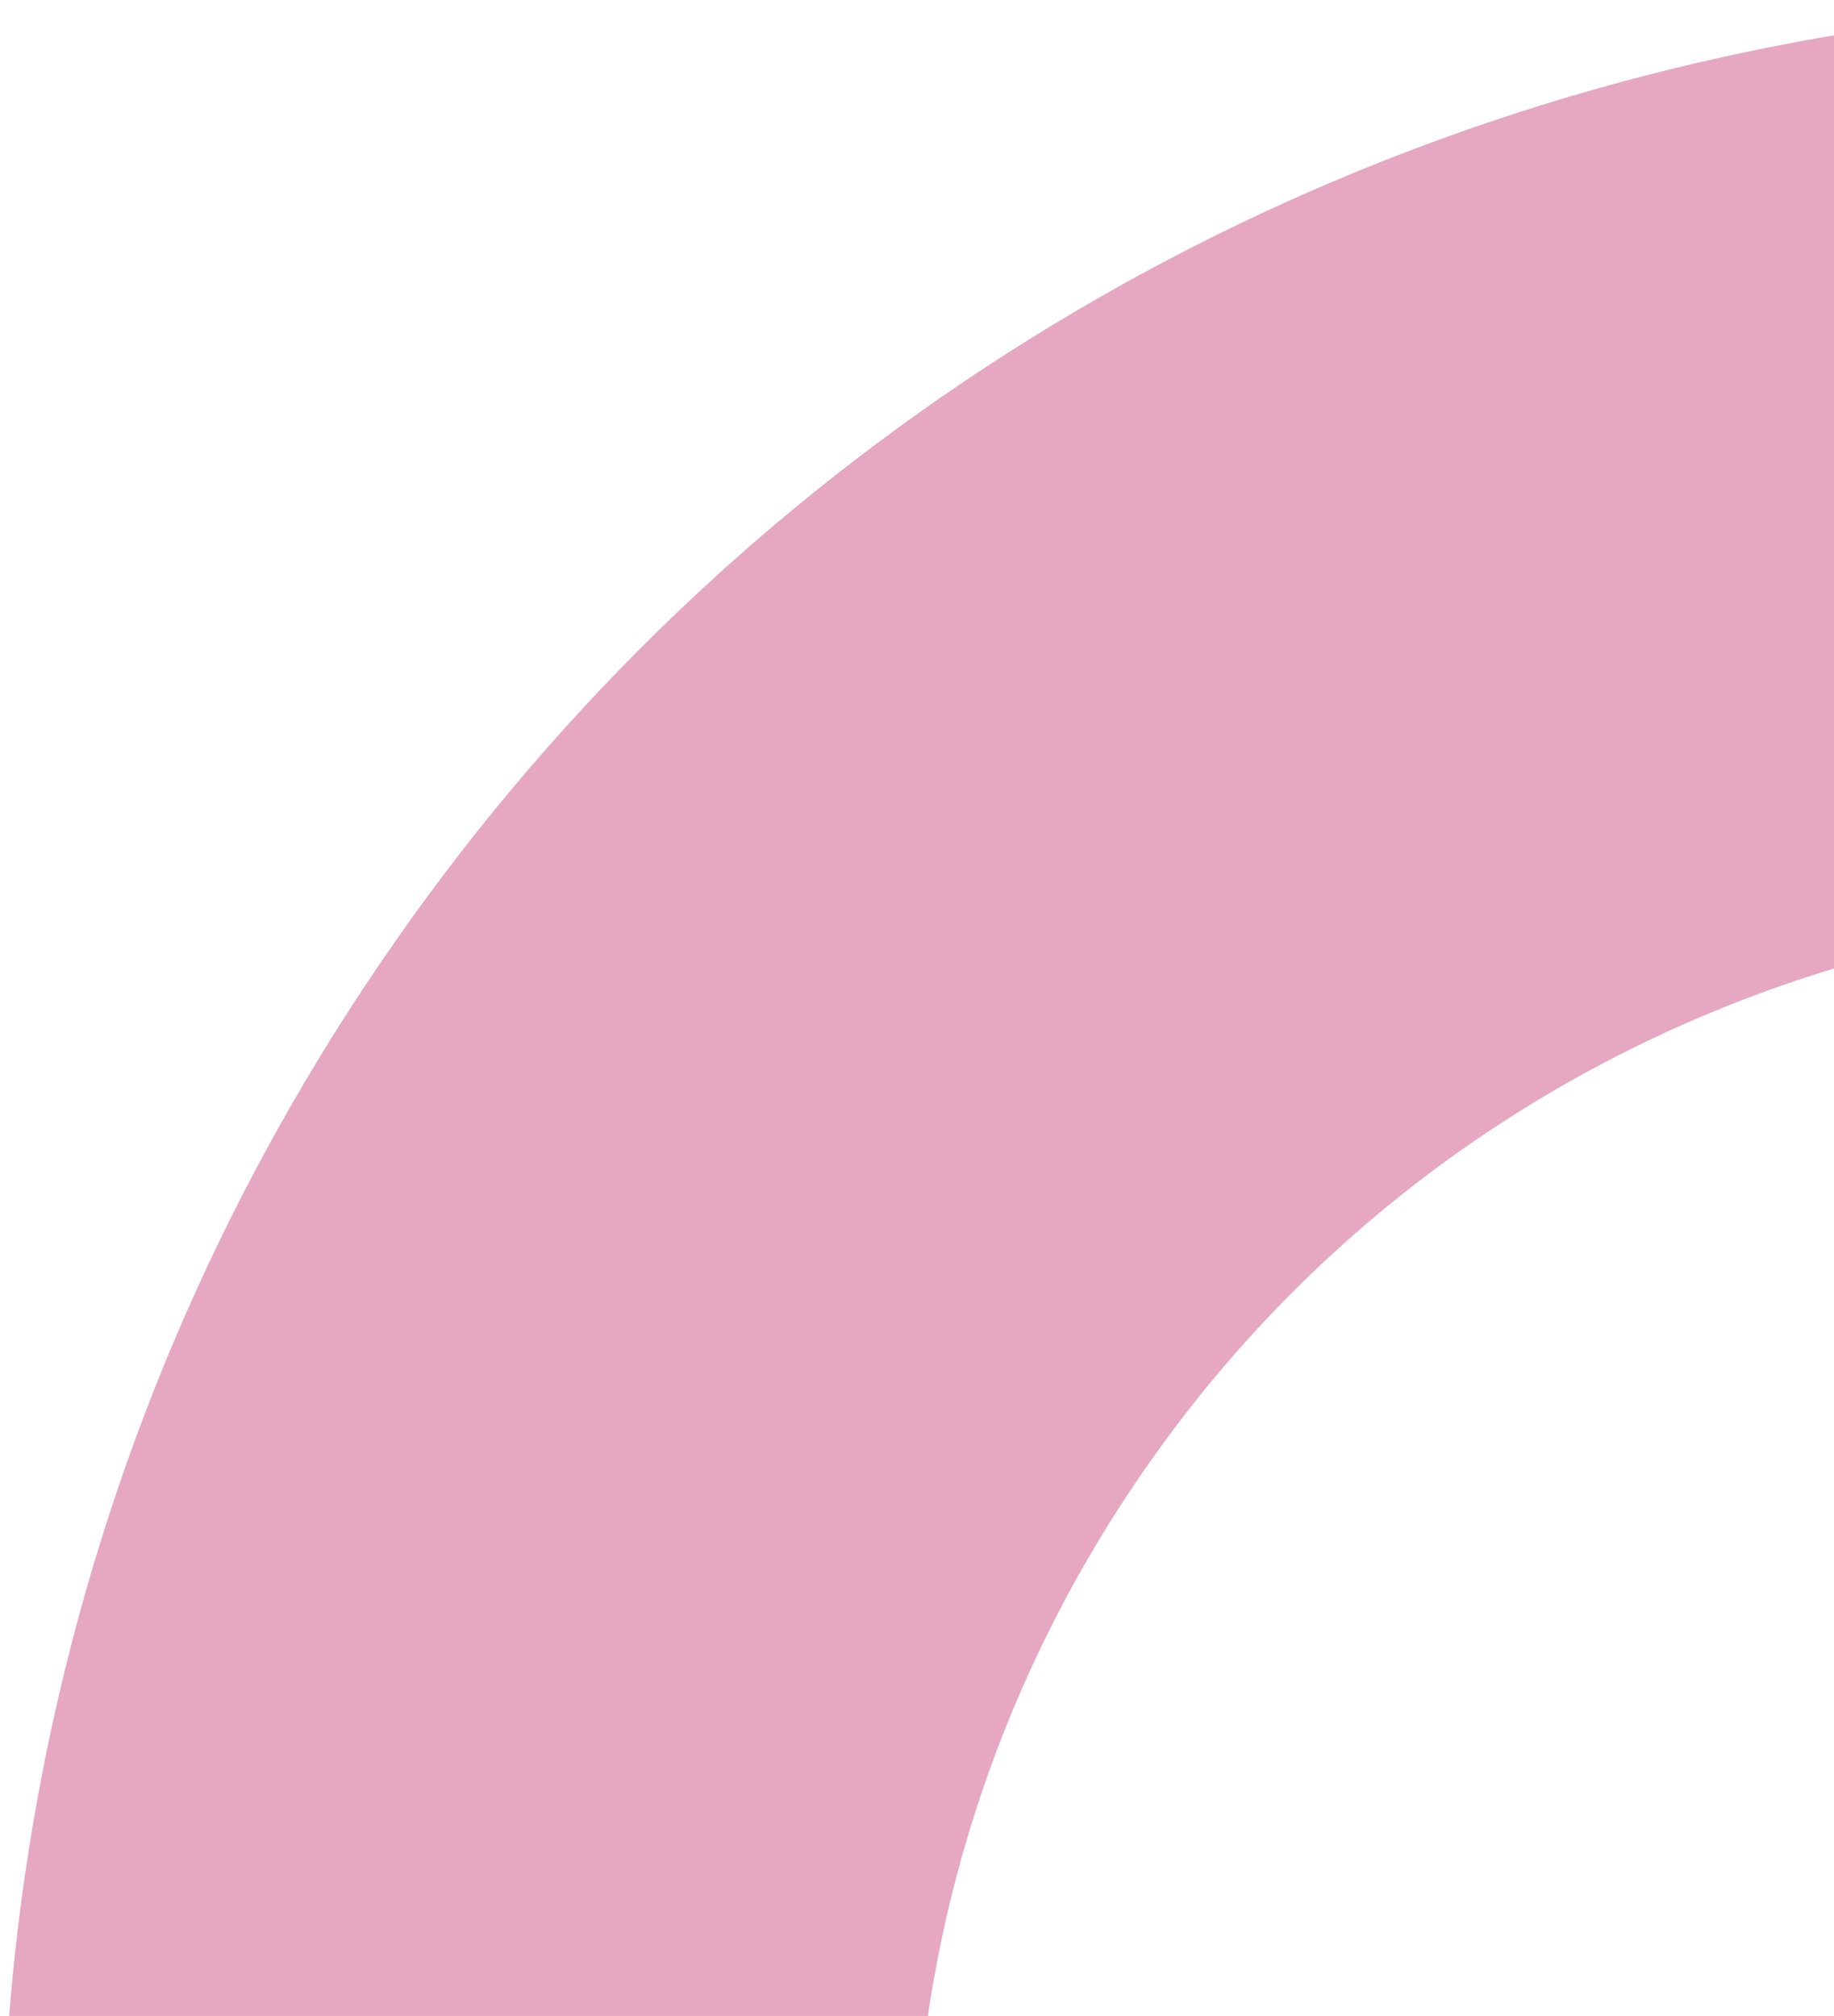 <svg width="121" height="133" viewBox="0 0 121 133" fill="none" xmlns="http://www.w3.org/2000/svg">
<path fill-rule="evenodd" clip-rule="evenodd" d="M222.863 21.784L189.241 71.189C150.101 49.559 100.415 60.354 75.079 97.584C49.742 134.814 57.898 184.825 92.483 213.368L58.861 262.773C-3.264 215.341 -18.68 127.853 25.077 63.556C68.834 -0.741 155.945 -18.604 222.863 21.784Z" fill="#E5A7C2"/>
</svg>
